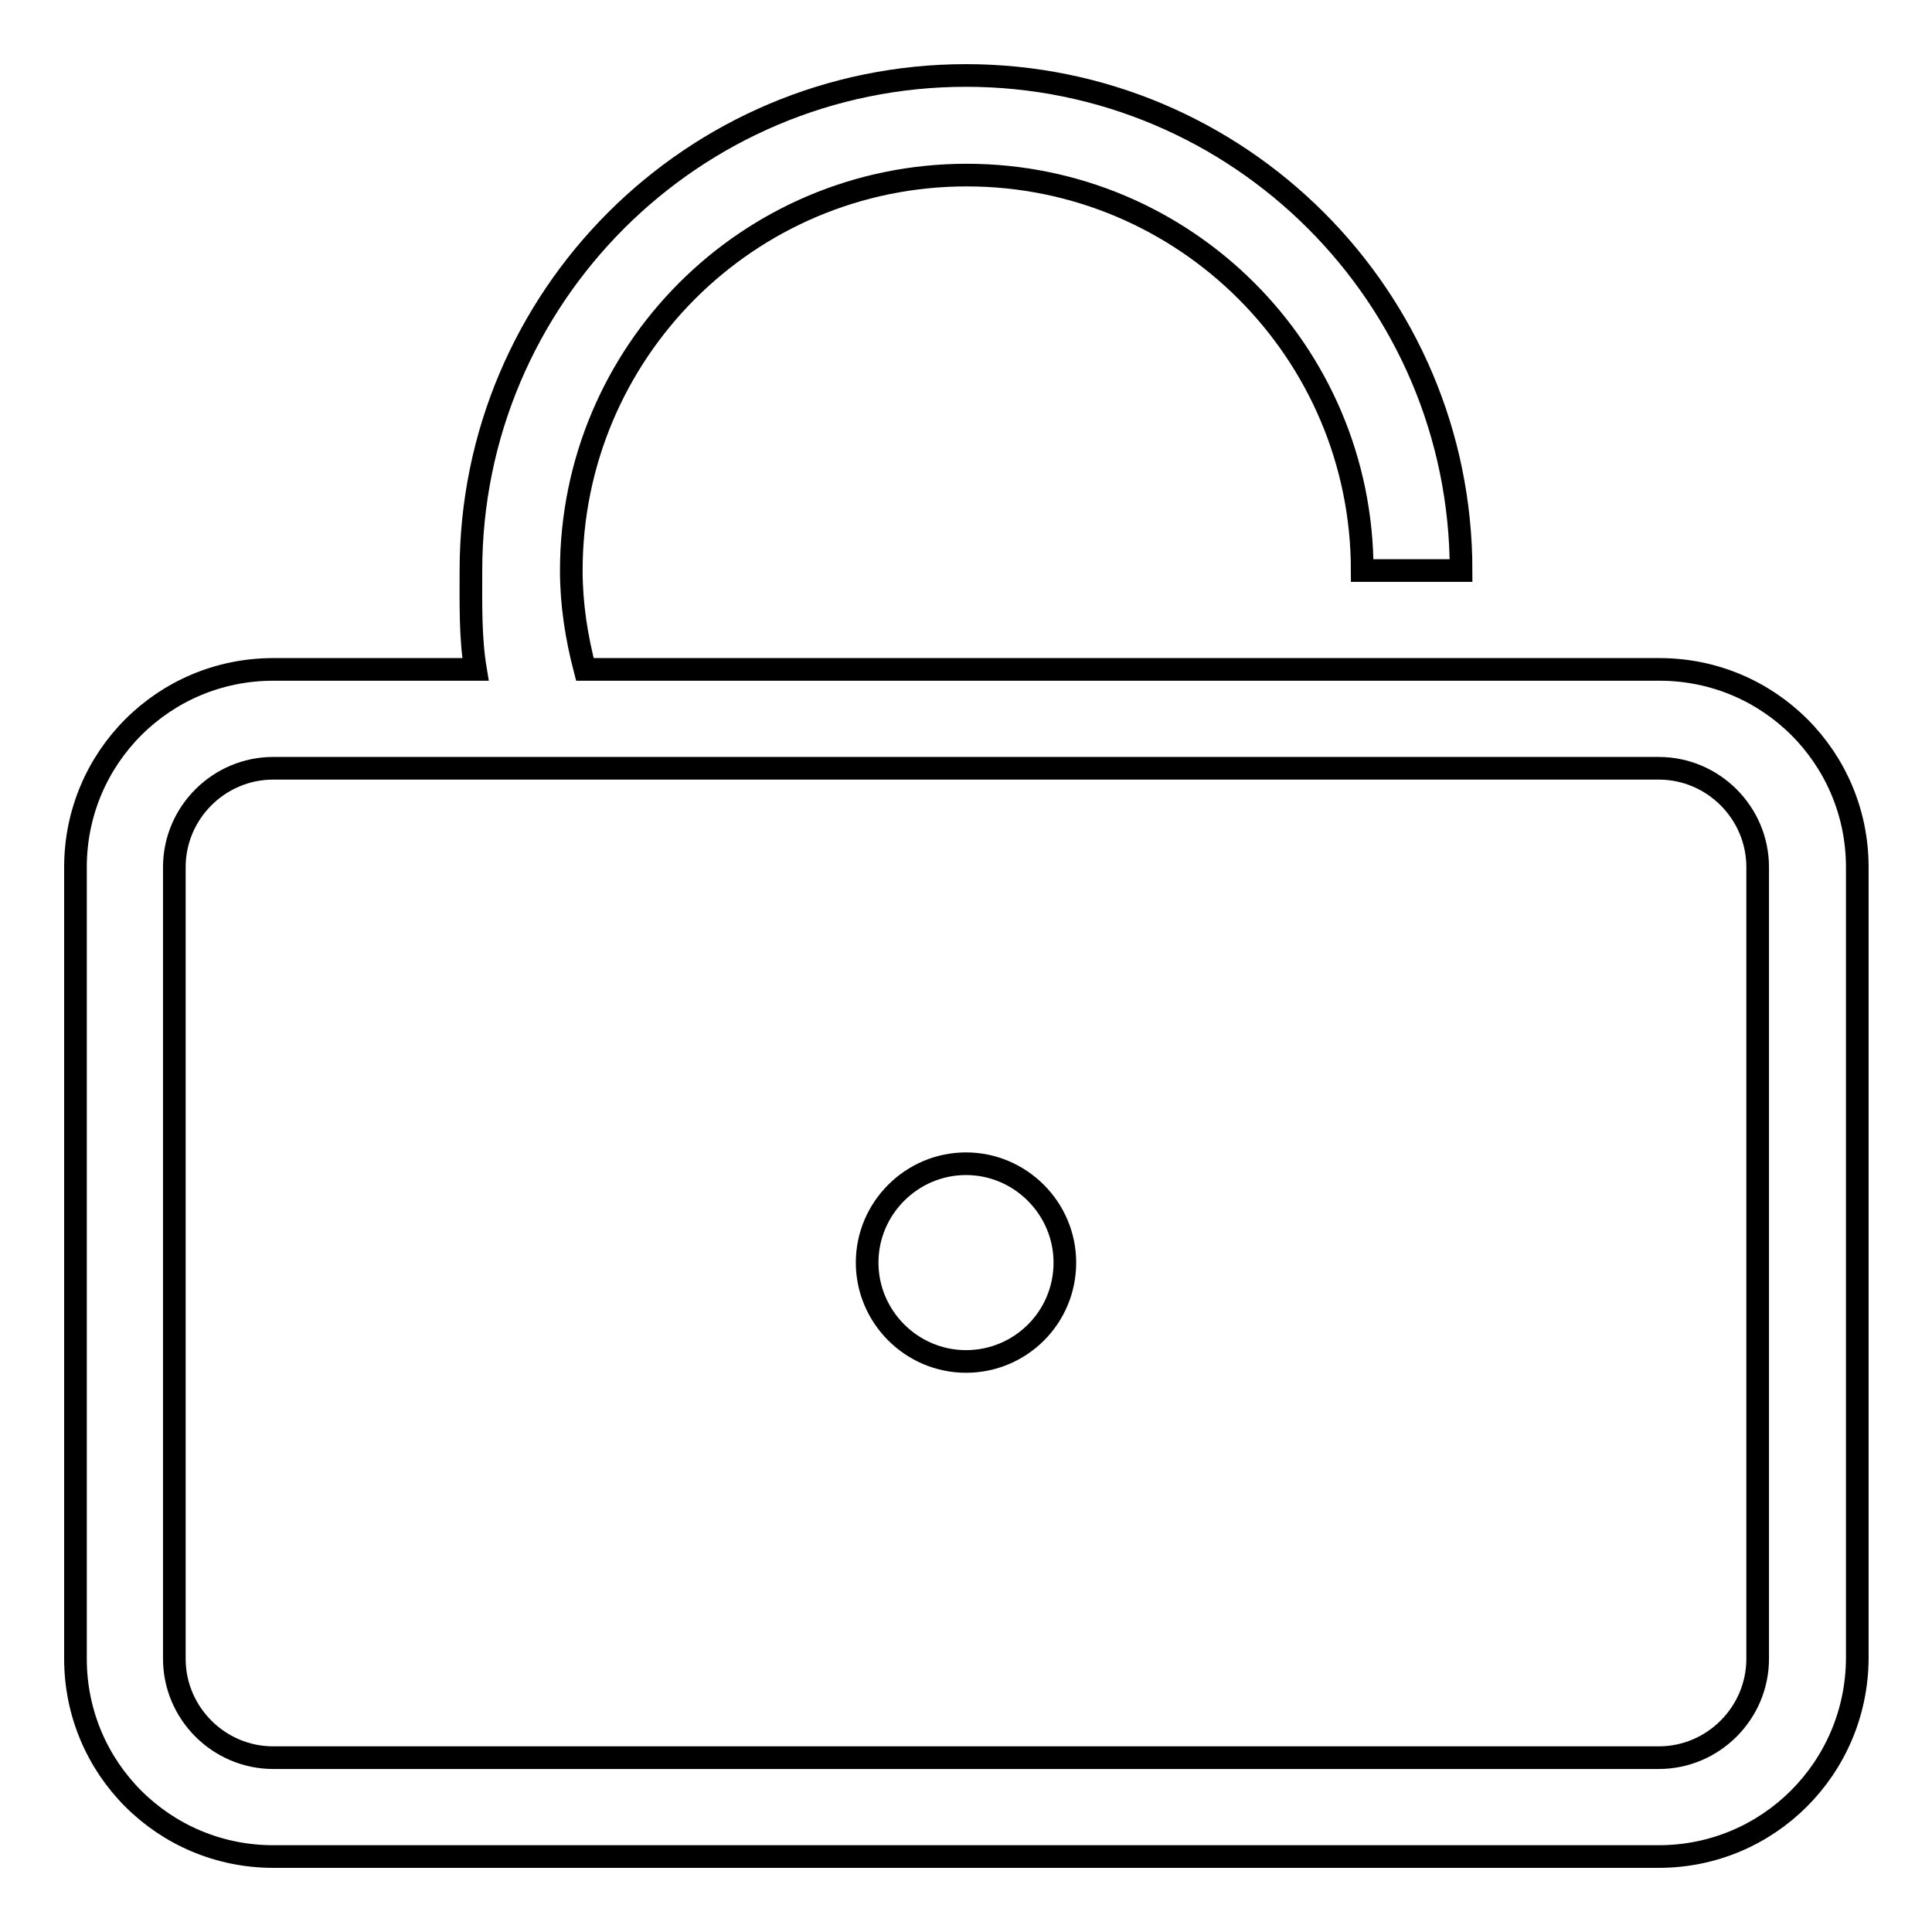 <?xml version="1.0" encoding="utf-8"?>
<!-- Svg Vector Icons : http://www.onlinewebfonts.com/icon -->
<!DOCTYPE svg PUBLIC "-//W3C//DTD SVG 1.1//EN" "http://www.w3.org/Graphics/SVG/1.1/DTD/svg11.dtd">
<svg version="1.1" xmlns="http://www.w3.org/2000/svg" xmlns:xlink="http://www.w3.org/1999/xlink" x="0px" y="0px" viewBox="0 0 256 256" enable-background="new 0 0 256 256" xml:space="preserve">
<g> <path stroke-width="3" fill-opacity="0" stroke="#000000"  d="M219.8,246H36.2C21.7,246,10,234.3,10,219.8V114.9c0-14.5,11.7-26.2,26.2-26.2h26.8 c-0.7-4.2-0.6-8.7-0.6-13.1C62.4,39.4,91.8,10,128,10c36.2,0,65.6,29.4,65.6,65.6h-13.1c0-29-23.5-52.4-52.4-52.4 c-29,0-52.4,23.5-52.4,52.4c0,4.5,0.7,8.9,1.8,13.1h142.4c14.5,0,26.2,11.7,26.2,26.2v104.9C246,234.3,234.3,246,219.8,246z  M232.9,114.9c0-7.2-5.9-13.1-13.1-13.1H36.2c-7.2,0-13.1,5.9-13.1,13.1v104.9c0,7.2,5.9,13.1,13.1,13.1h183.6 c7.2,0,13.1-5.9,13.1-13.1V114.9z M128,180.4c-7.2,0-13.1-5.9-13.1-13.1c0-7.2,5.9-13.1,13.1-13.1s13.1,5.9,13.1,13.1 C141.1,174.6,135.2,180.4,128,180.4z"/></g>
</svg>